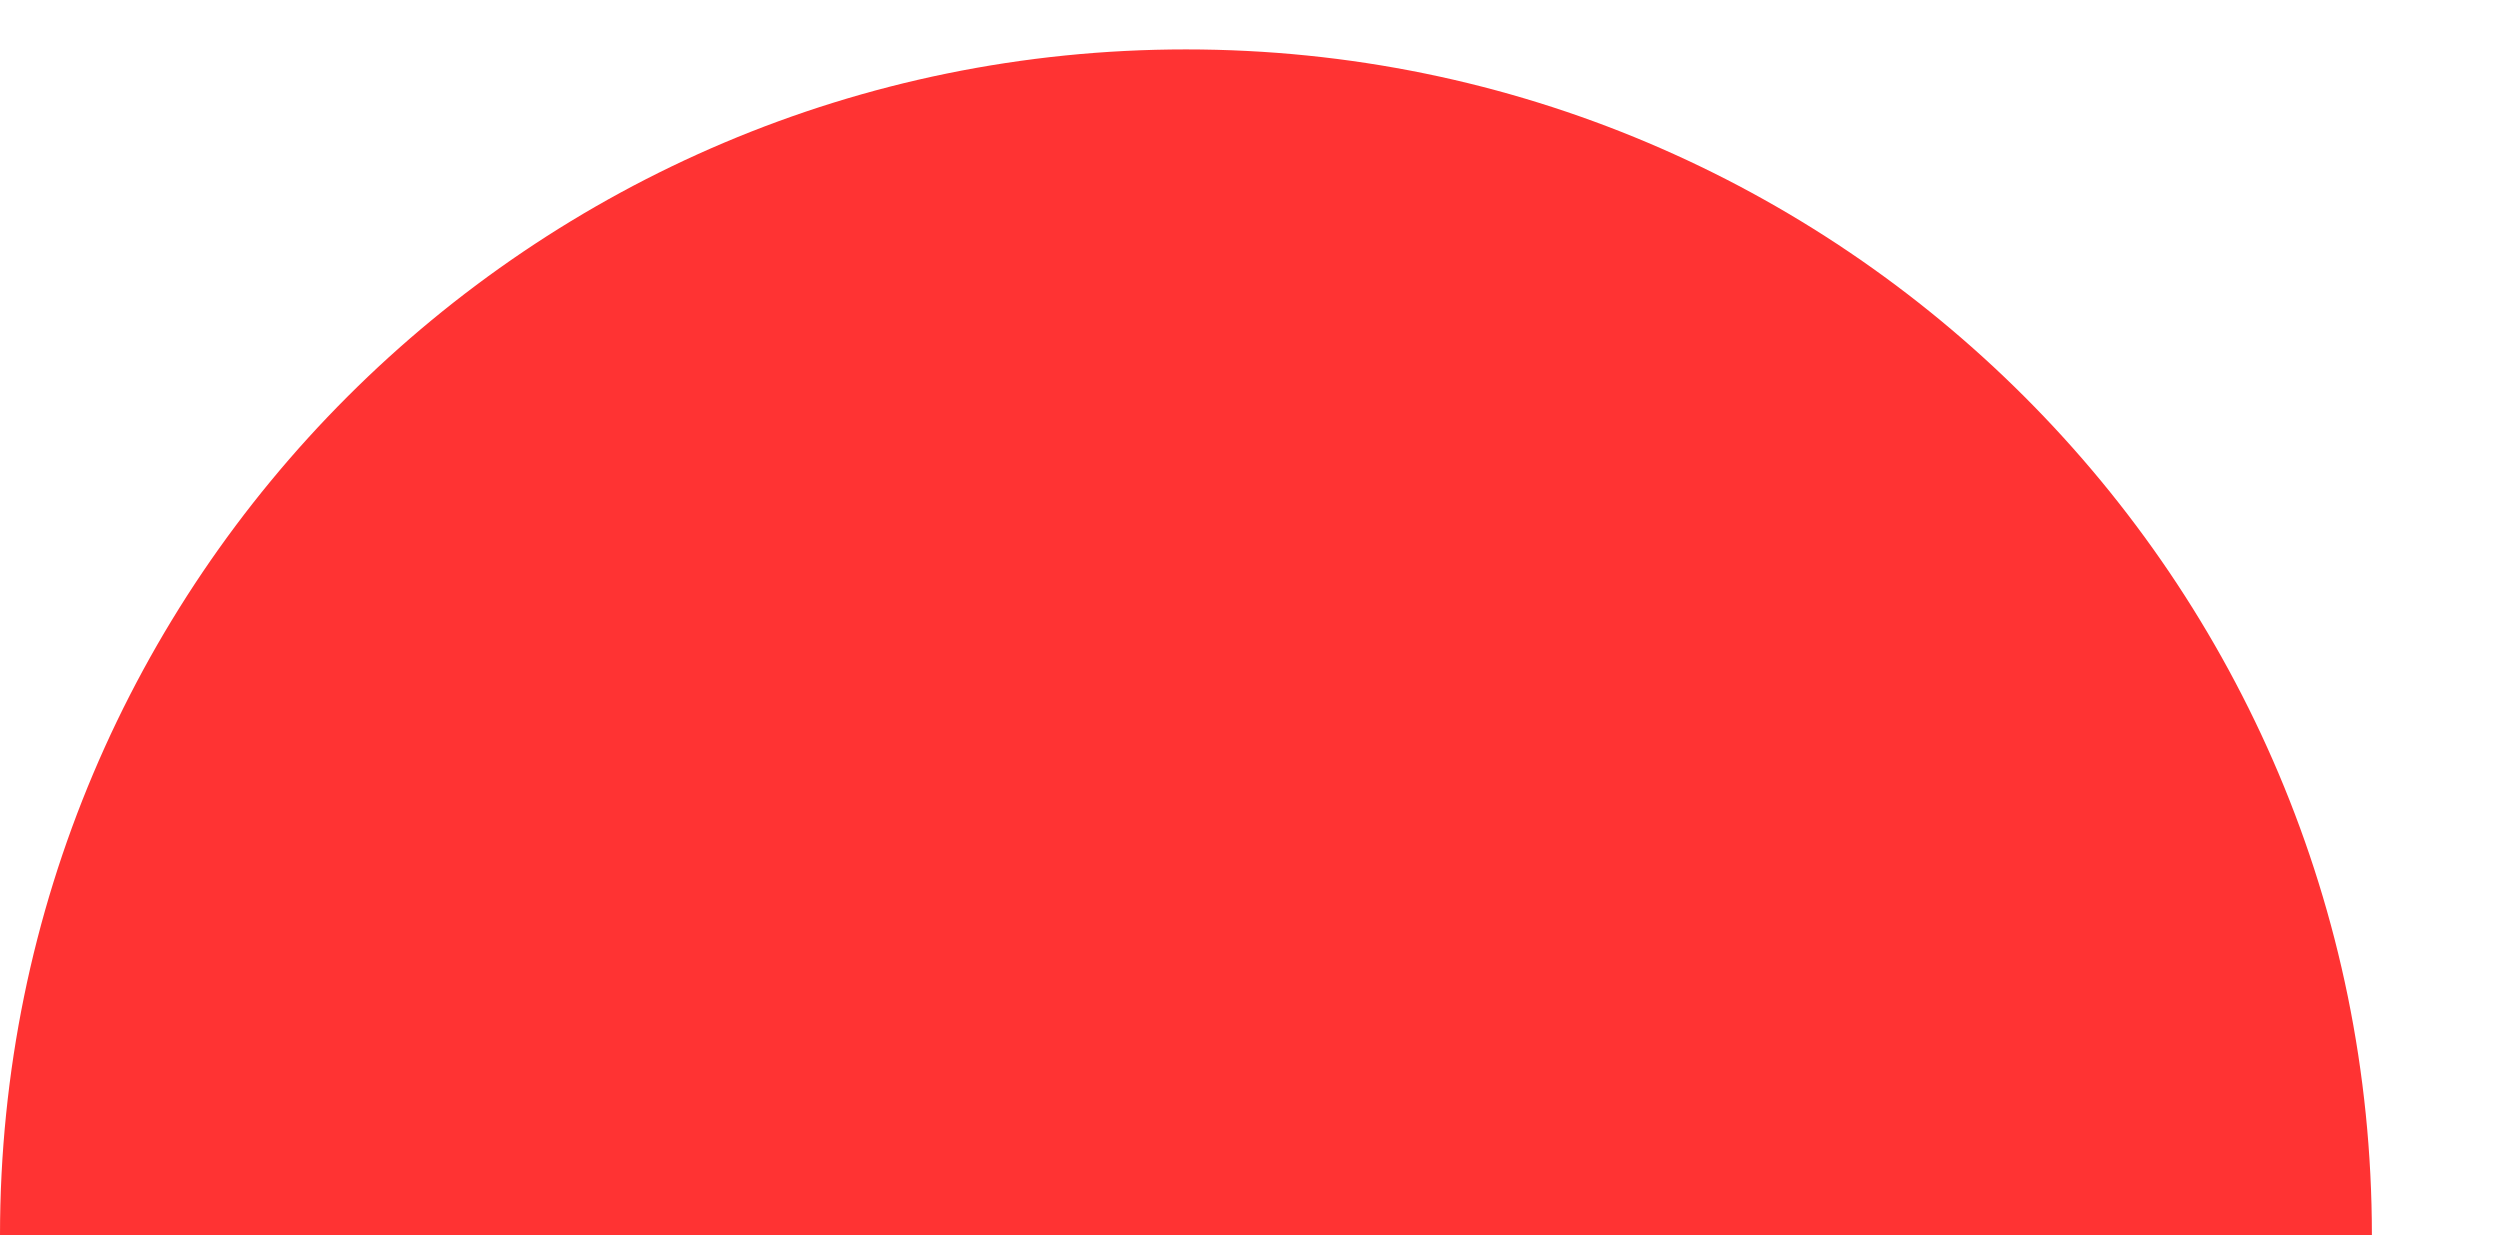 <svg xmlns="http://www.w3.org/2000/svg" xmlns:xlink="http://www.w3.org/1999/xlink" id="Warstwa_1" x="0px" y="0px" viewBox="0 0 1366 675" style="enable-background:new 0 0 1366 675;" xml:space="preserve">
<style type="text/css">
	.st0{fill:#FF3333;}
</style>
<g>
	<path class="st0" d="M648,27C290.12,27,0,317.12,0,675h1296C1296,317.12,1005.88,27,648,27z"></path>
</g>
</svg>